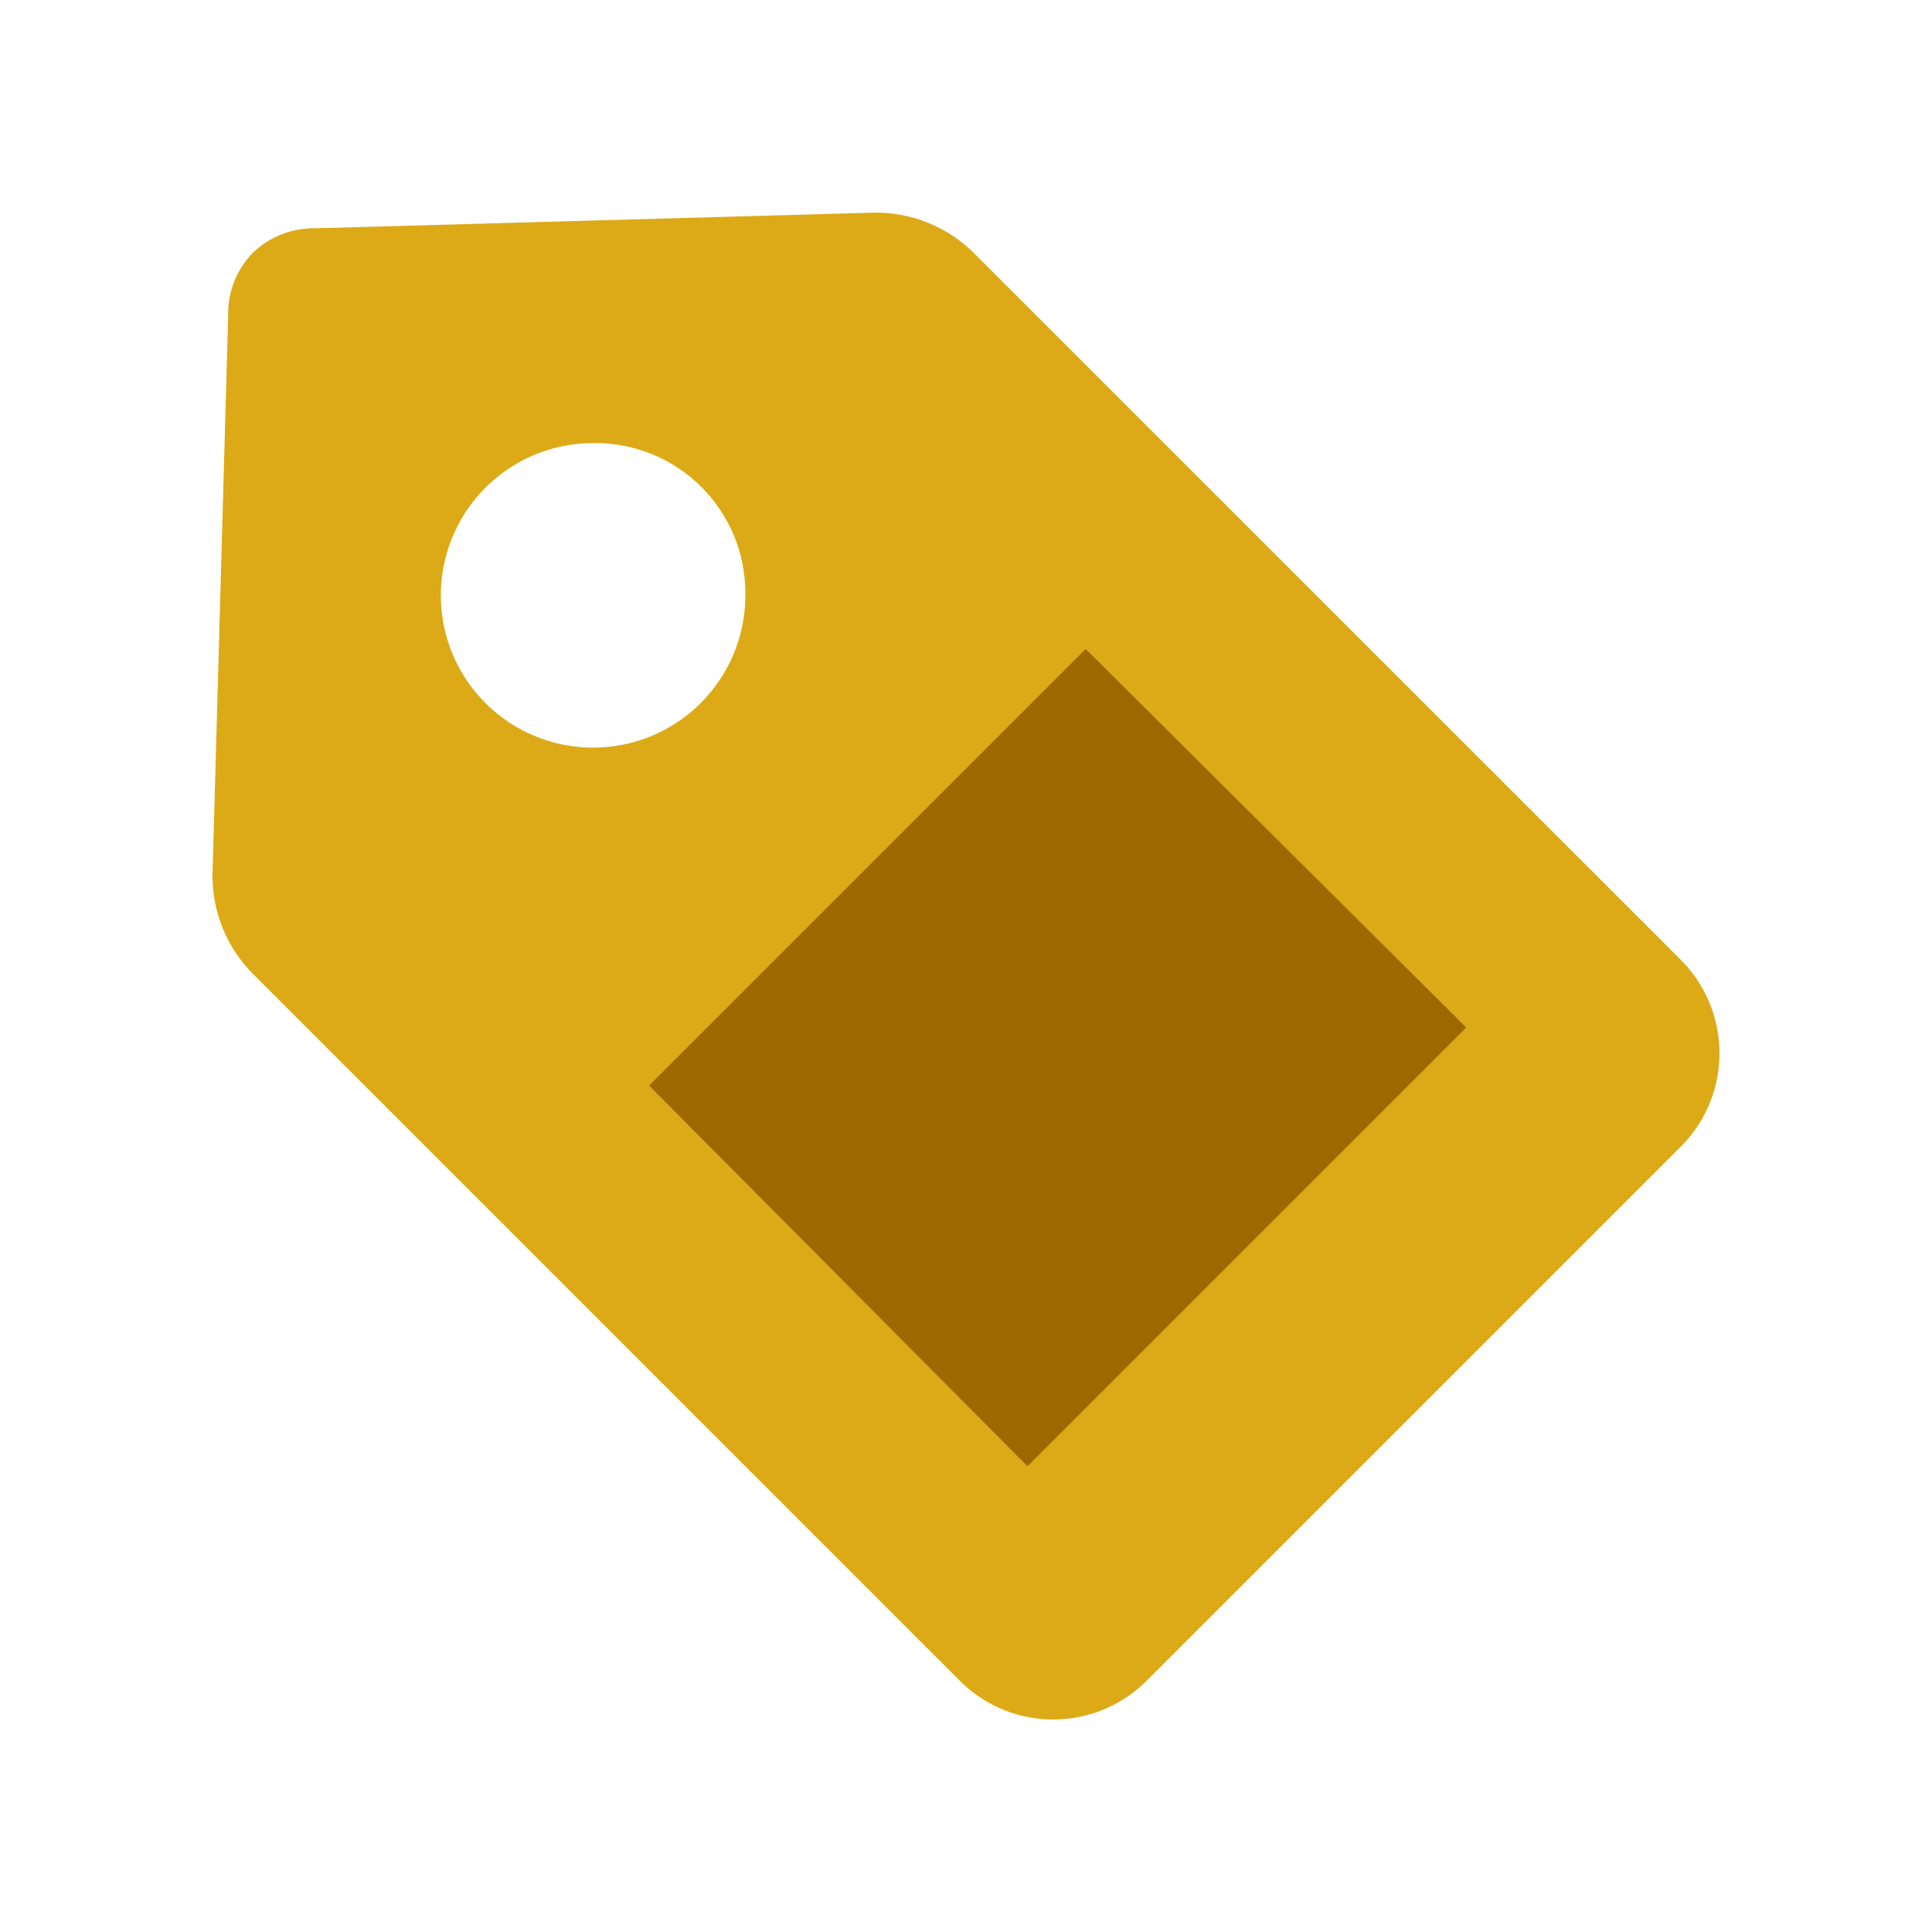 <svg width="64" height="64" viewBox="0 0 64 64" fill="none" xmlns="http://www.w3.org/2000/svg">
<path d="M19.647 14.678C18.649 14.678 17.674 14.974 16.845 15.528C16.015 16.082 15.368 16.87 14.987 17.792C14.605 18.714 14.505 19.728 14.7 20.706C14.895 21.685 15.375 22.584 16.081 23.289C16.786 23.994 17.685 24.475 18.663 24.669C19.642 24.864 20.656 24.764 21.578 24.382C22.5 24 23.287 23.353 23.841 22.524C24.395 21.694 24.691 20.719 24.691 19.721C24.691 19.696 24.691 19.672 24.691 19.647C24.691 18.994 24.563 18.348 24.313 17.745C24.063 17.142 23.697 16.594 23.236 16.133C22.774 15.671 22.227 15.305 21.624 15.055C21.021 14.806 20.375 14.677 19.722 14.677L19.647 14.678ZM8.373 8.378C8.648 8.111 8.973 7.902 9.33 7.762C9.686 7.622 10.067 7.554 10.45 7.562L28.992 7.043C29.597 7.04 30.197 7.156 30.757 7.385C31.317 7.614 31.826 7.952 32.256 8.378L55.62 31.737C56.034 32.136 56.365 32.612 56.595 33.139C56.825 33.665 56.949 34.232 56.96 34.807C56.971 35.381 56.868 35.953 56.659 36.488C56.449 37.023 56.136 37.511 55.737 37.925C55.699 37.965 55.66 38.004 55.62 38.042L38.042 55.62C37.643 56.034 37.167 56.365 36.64 56.596C36.114 56.825 35.547 56.949 34.972 56.96C34.398 56.971 33.826 56.869 33.291 56.659C32.756 56.449 32.268 56.136 31.854 55.737C31.814 55.699 31.775 55.66 31.737 55.62L8.374 32.256C7.948 31.826 7.61 31.317 7.381 30.757C7.152 30.197 7.036 29.597 7.039 28.992L7.558 10.45C7.55 10.067 7.618 9.687 7.758 9.33C7.898 8.974 8.107 8.649 8.374 8.374L8.373 8.378Z" fill="#DCAA16"/>
<path d="M48.571 34.037L34.037 48.571L21.502 35.962L35.965 21.499L48.571 34.037Z" fill="#9D6800"/>
</svg>
